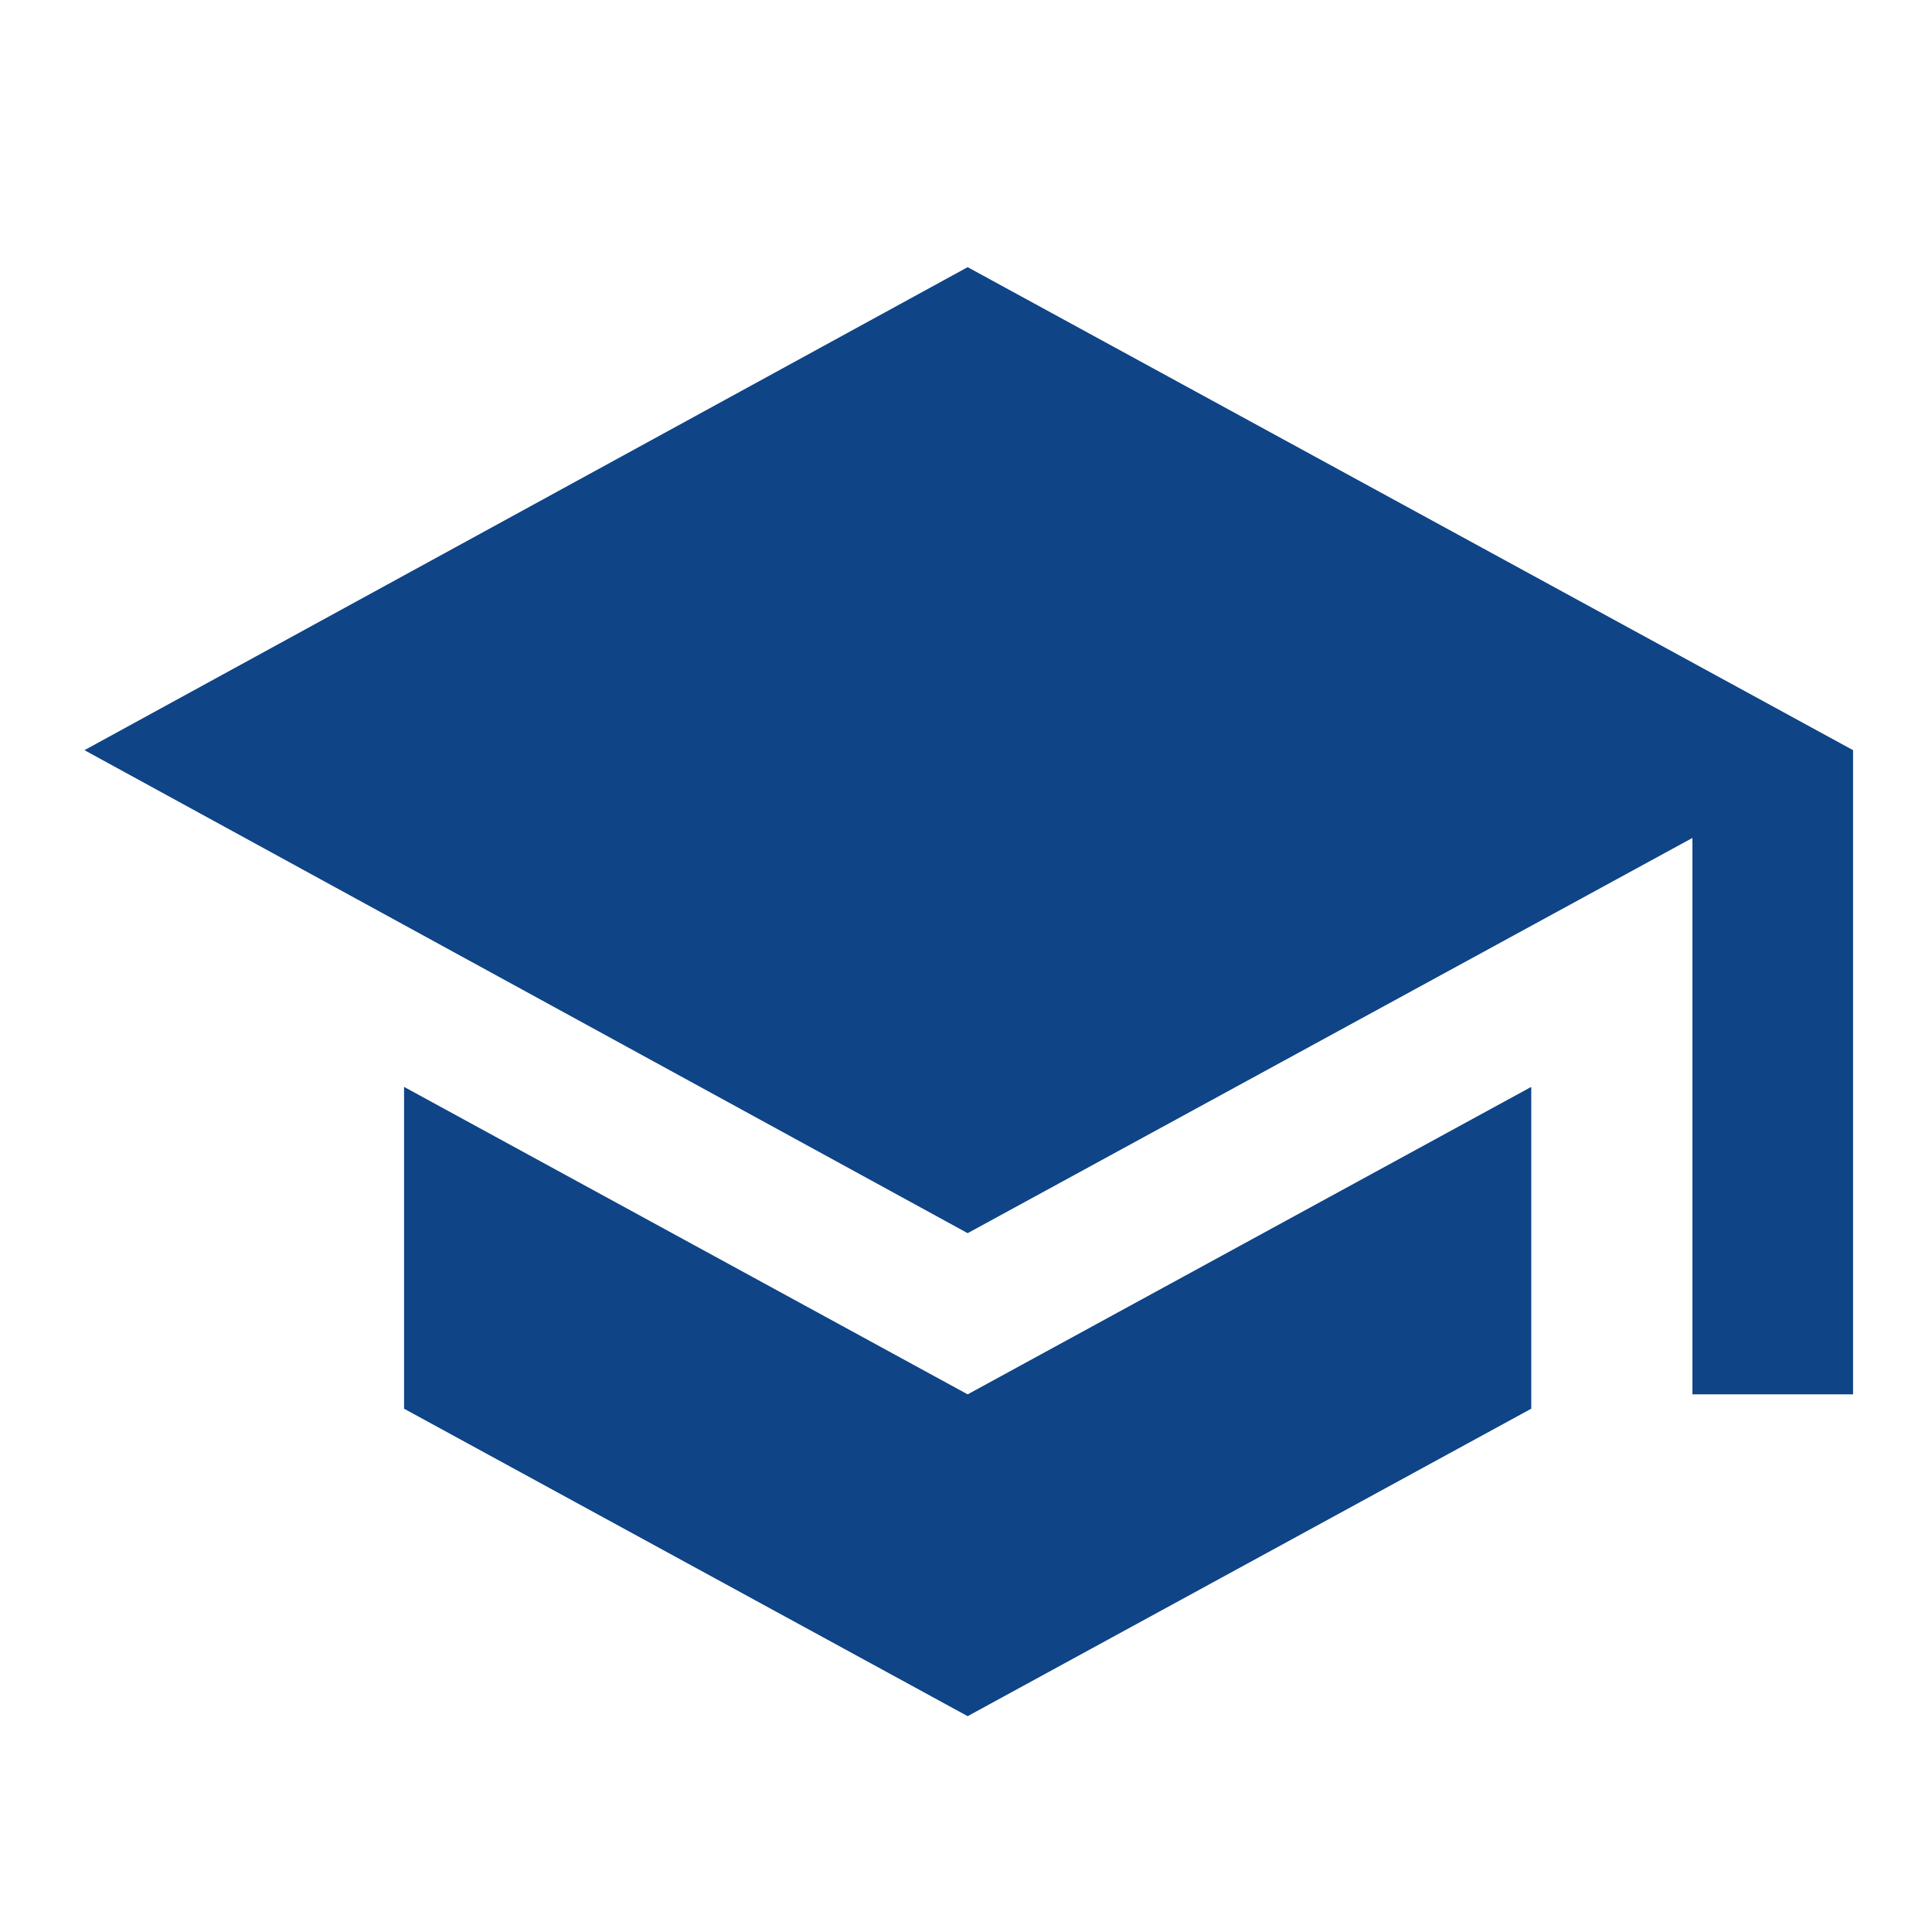 <svg xmlns="http://www.w3.org/2000/svg" id="Calque_1" data-name="Calque 1" viewBox="0 0 35 35">
	<path class="cls-2" d="M7.32,19.69v5.83l10.21,5.57,10.21-5.57V19.69L17.53,25.26ZM17.53,4.84l-16,8.75,16,8.75,13.13-7.16V25.26h2.91V13.59Z" fill="#0f4486"/>
</svg>